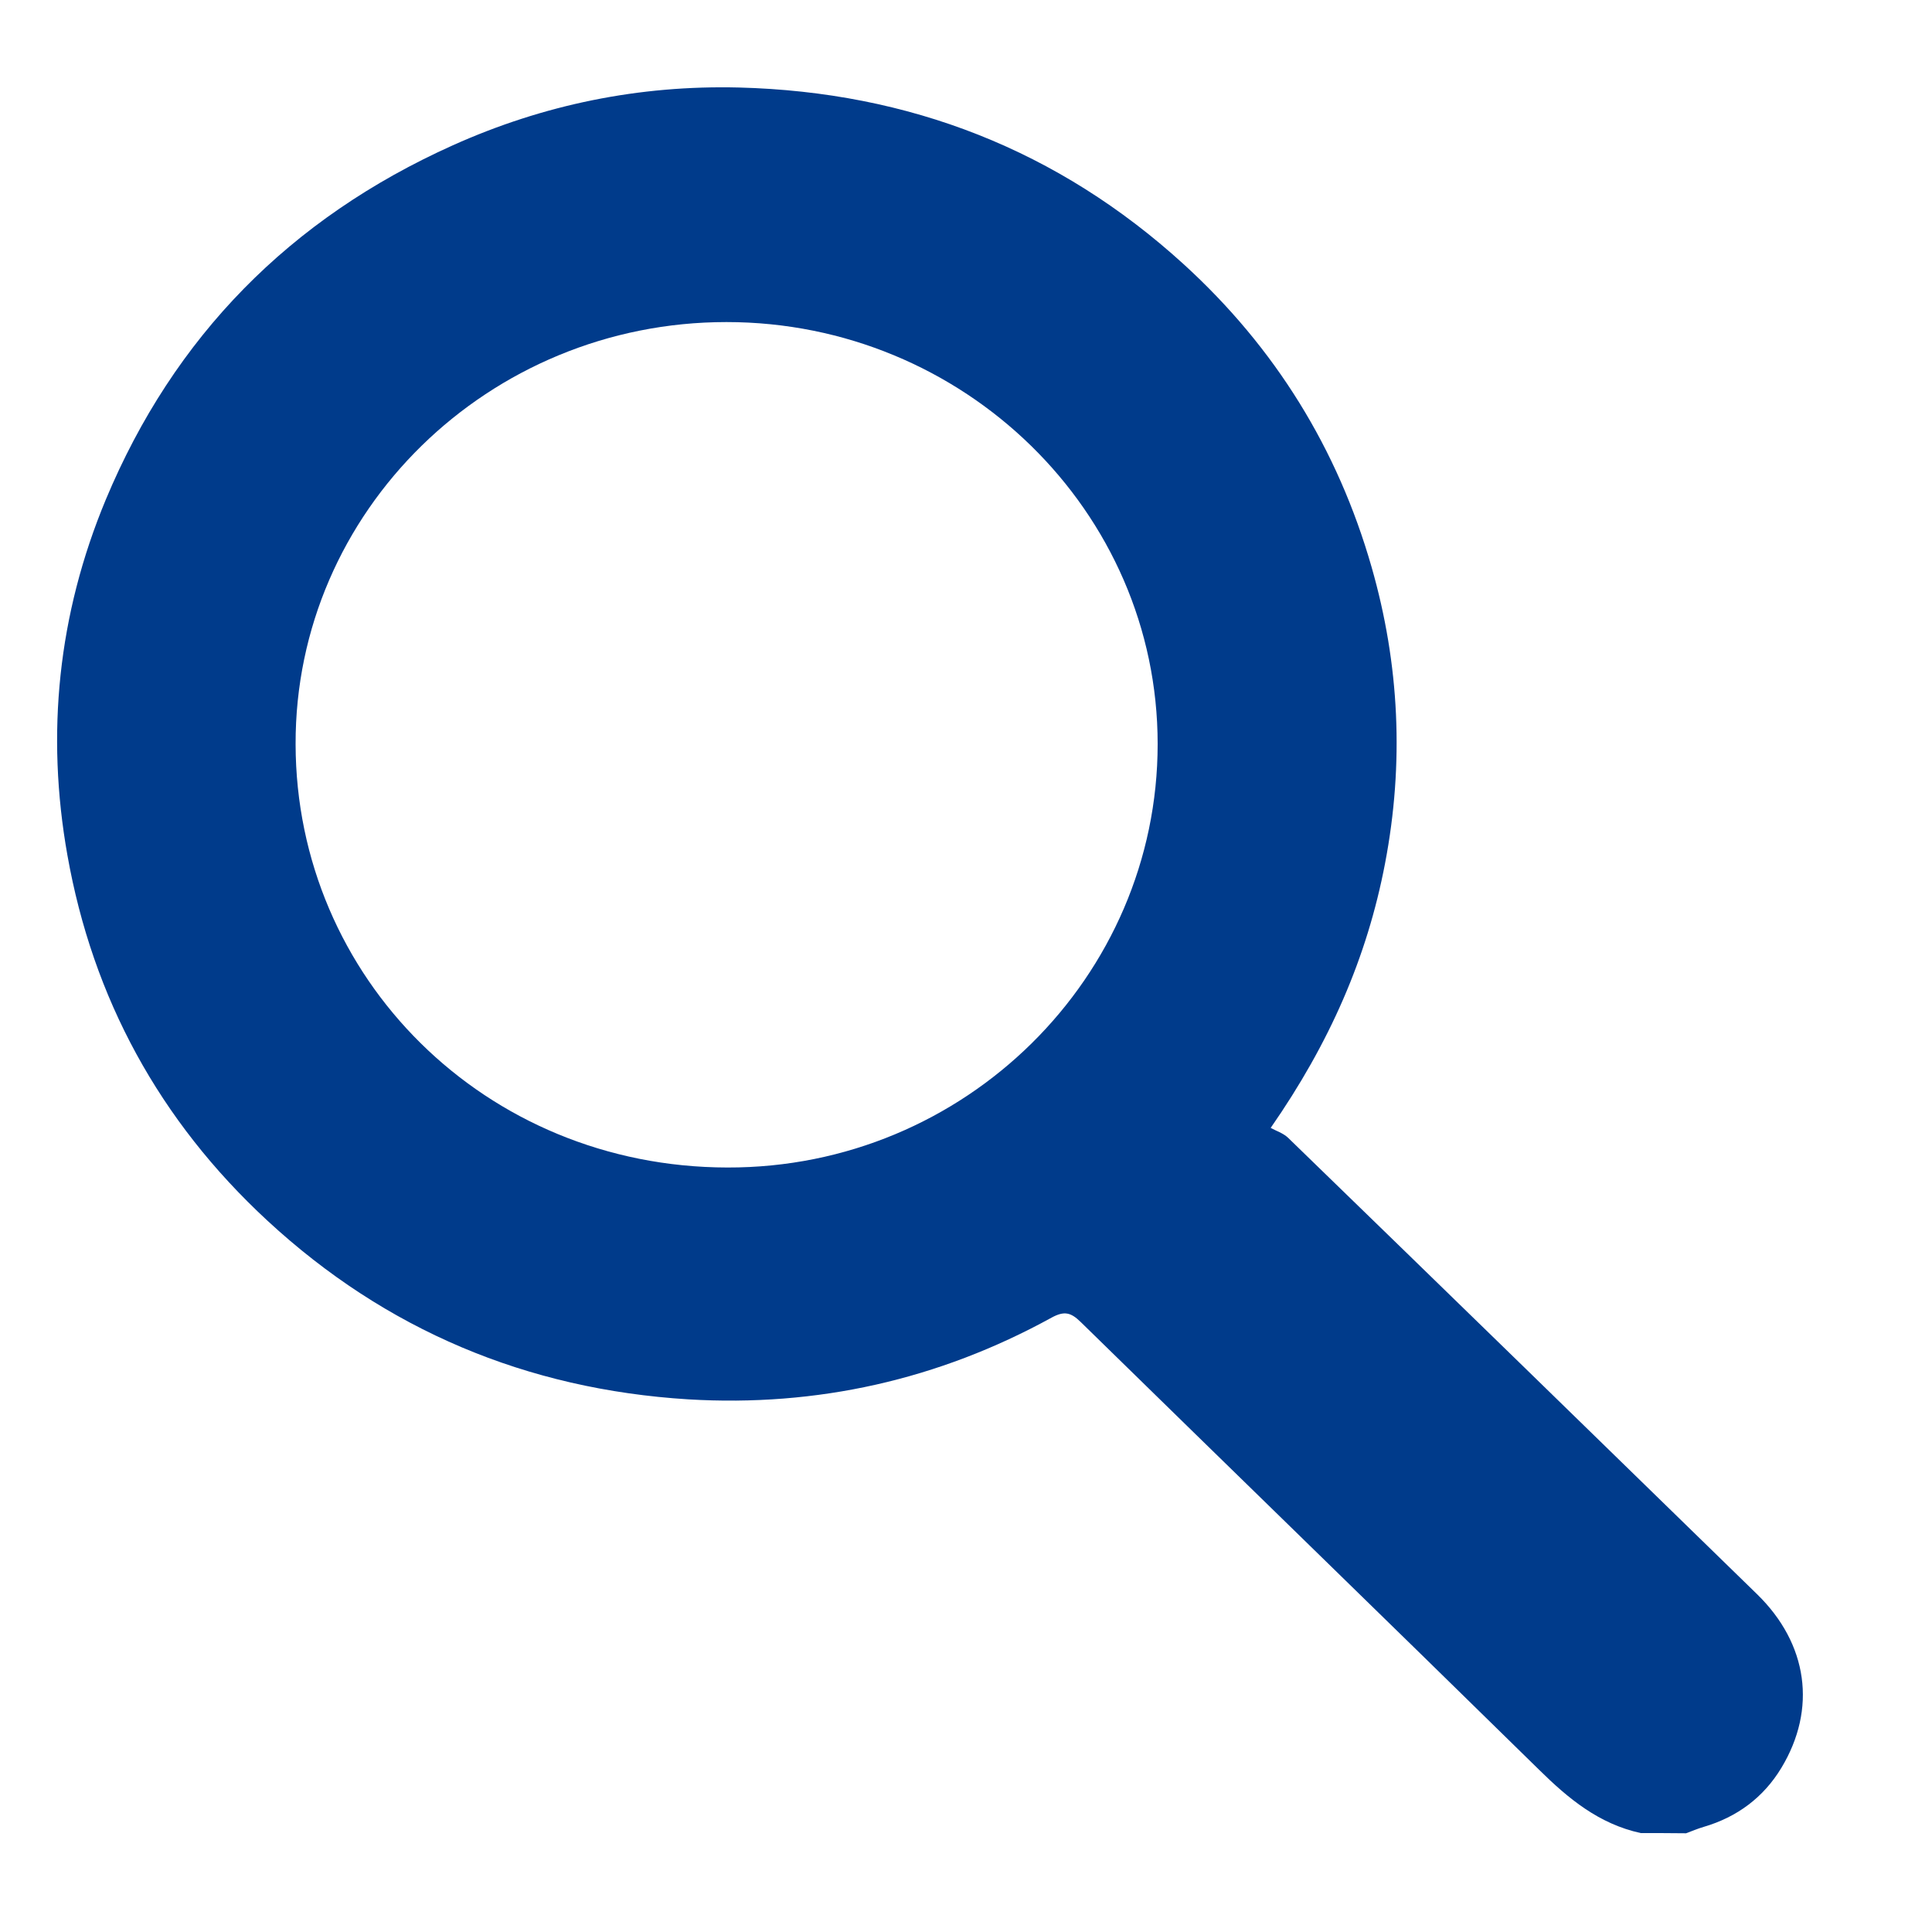 <?xml version="1.0" encoding="utf-8"?>
<!-- Generator: Adobe Illustrator 24.2.1, SVG Export Plug-In . SVG Version: 6.00 Build 0)  -->
<svg version="1.1" id="Laag_1" xmlns="http://www.w3.org/2000/svg" xmlns:xlink="http://www.w3.org/1999/xlink" x="0px" y="0px"
	 viewBox="0 0 100 100" style="enable-background:new 0 0 100 100;" xml:space="preserve">
<style type="text/css">
	.st0{fill:#003B8B;}
	.st1{fill:#72B154;}
	.st2{fill:#FDC400;}
	.st3{fill:none;}
	.st4{fill:#E64335;}
	.st5{fill:#9C9B9A;}
	.st6{fill:#020203;}
	.st7{fill:#0081C1;}
	.st8{clip-path:url(#SVGID_2_);}
	.st9{fill:none;stroke:#003B8B;stroke-width:9;stroke-linecap:round;}
	.st10{clip-path:url(#SVGID_4_);}
	.st11{clip-path:url(#SVGID_6_);}
	.st12{fill:#FFFFFF;}
</style>
<path class="st0" d="M84.93,94.88c-2.17-0.47-3.76-1.79-5.28-3.29c-7.88-7.73-15.81-15.43-23.71-23.16
	c-0.51-0.5-0.85-0.59-1.51-0.23c-5.84,3.21-12.14,4.63-18.81,4.23c-8.36-0.52-15.66-3.59-21.78-9.25C8.24,58,4.8,51.65,3.49,44.27
	C2.37,37.98,3,31.8,5.48,25.85C9,17.43,15,11.31,23.44,7.52c4.7-2.11,9.65-3.12,14.82-2.99c8.81,0.23,16.52,3.24,23,9.14
	c4.75,4.33,7.98,9.57,9.73,15.67c1.45,5.05,1.69,10.17,0.7,15.35c-0.93,4.87-2.87,9.3-5.92,13.69c0.27,0.15,0.65,0.27,0.9,0.51
	c8.1,7.86,16.19,15.74,24.27,23.62c2.64,2.57,3.11,5.94,1.26,9c-0.92,1.52-2.28,2.54-4.02,3.05c-0.31,0.09-0.61,0.22-0.91,0.33
	C86.49,94.88,85.71,94.88,84.93,94.88z M37.6,16.67c-12.31,0-22.33,9.79-22.3,21.85c0.02,12.08,9.8,21.89,22.35,21.91
	c12.31,0.03,22.27-9.87,22.27-21.92C59.92,26.47,49.89,16.67,37.6,16.67z"/>
</svg>
